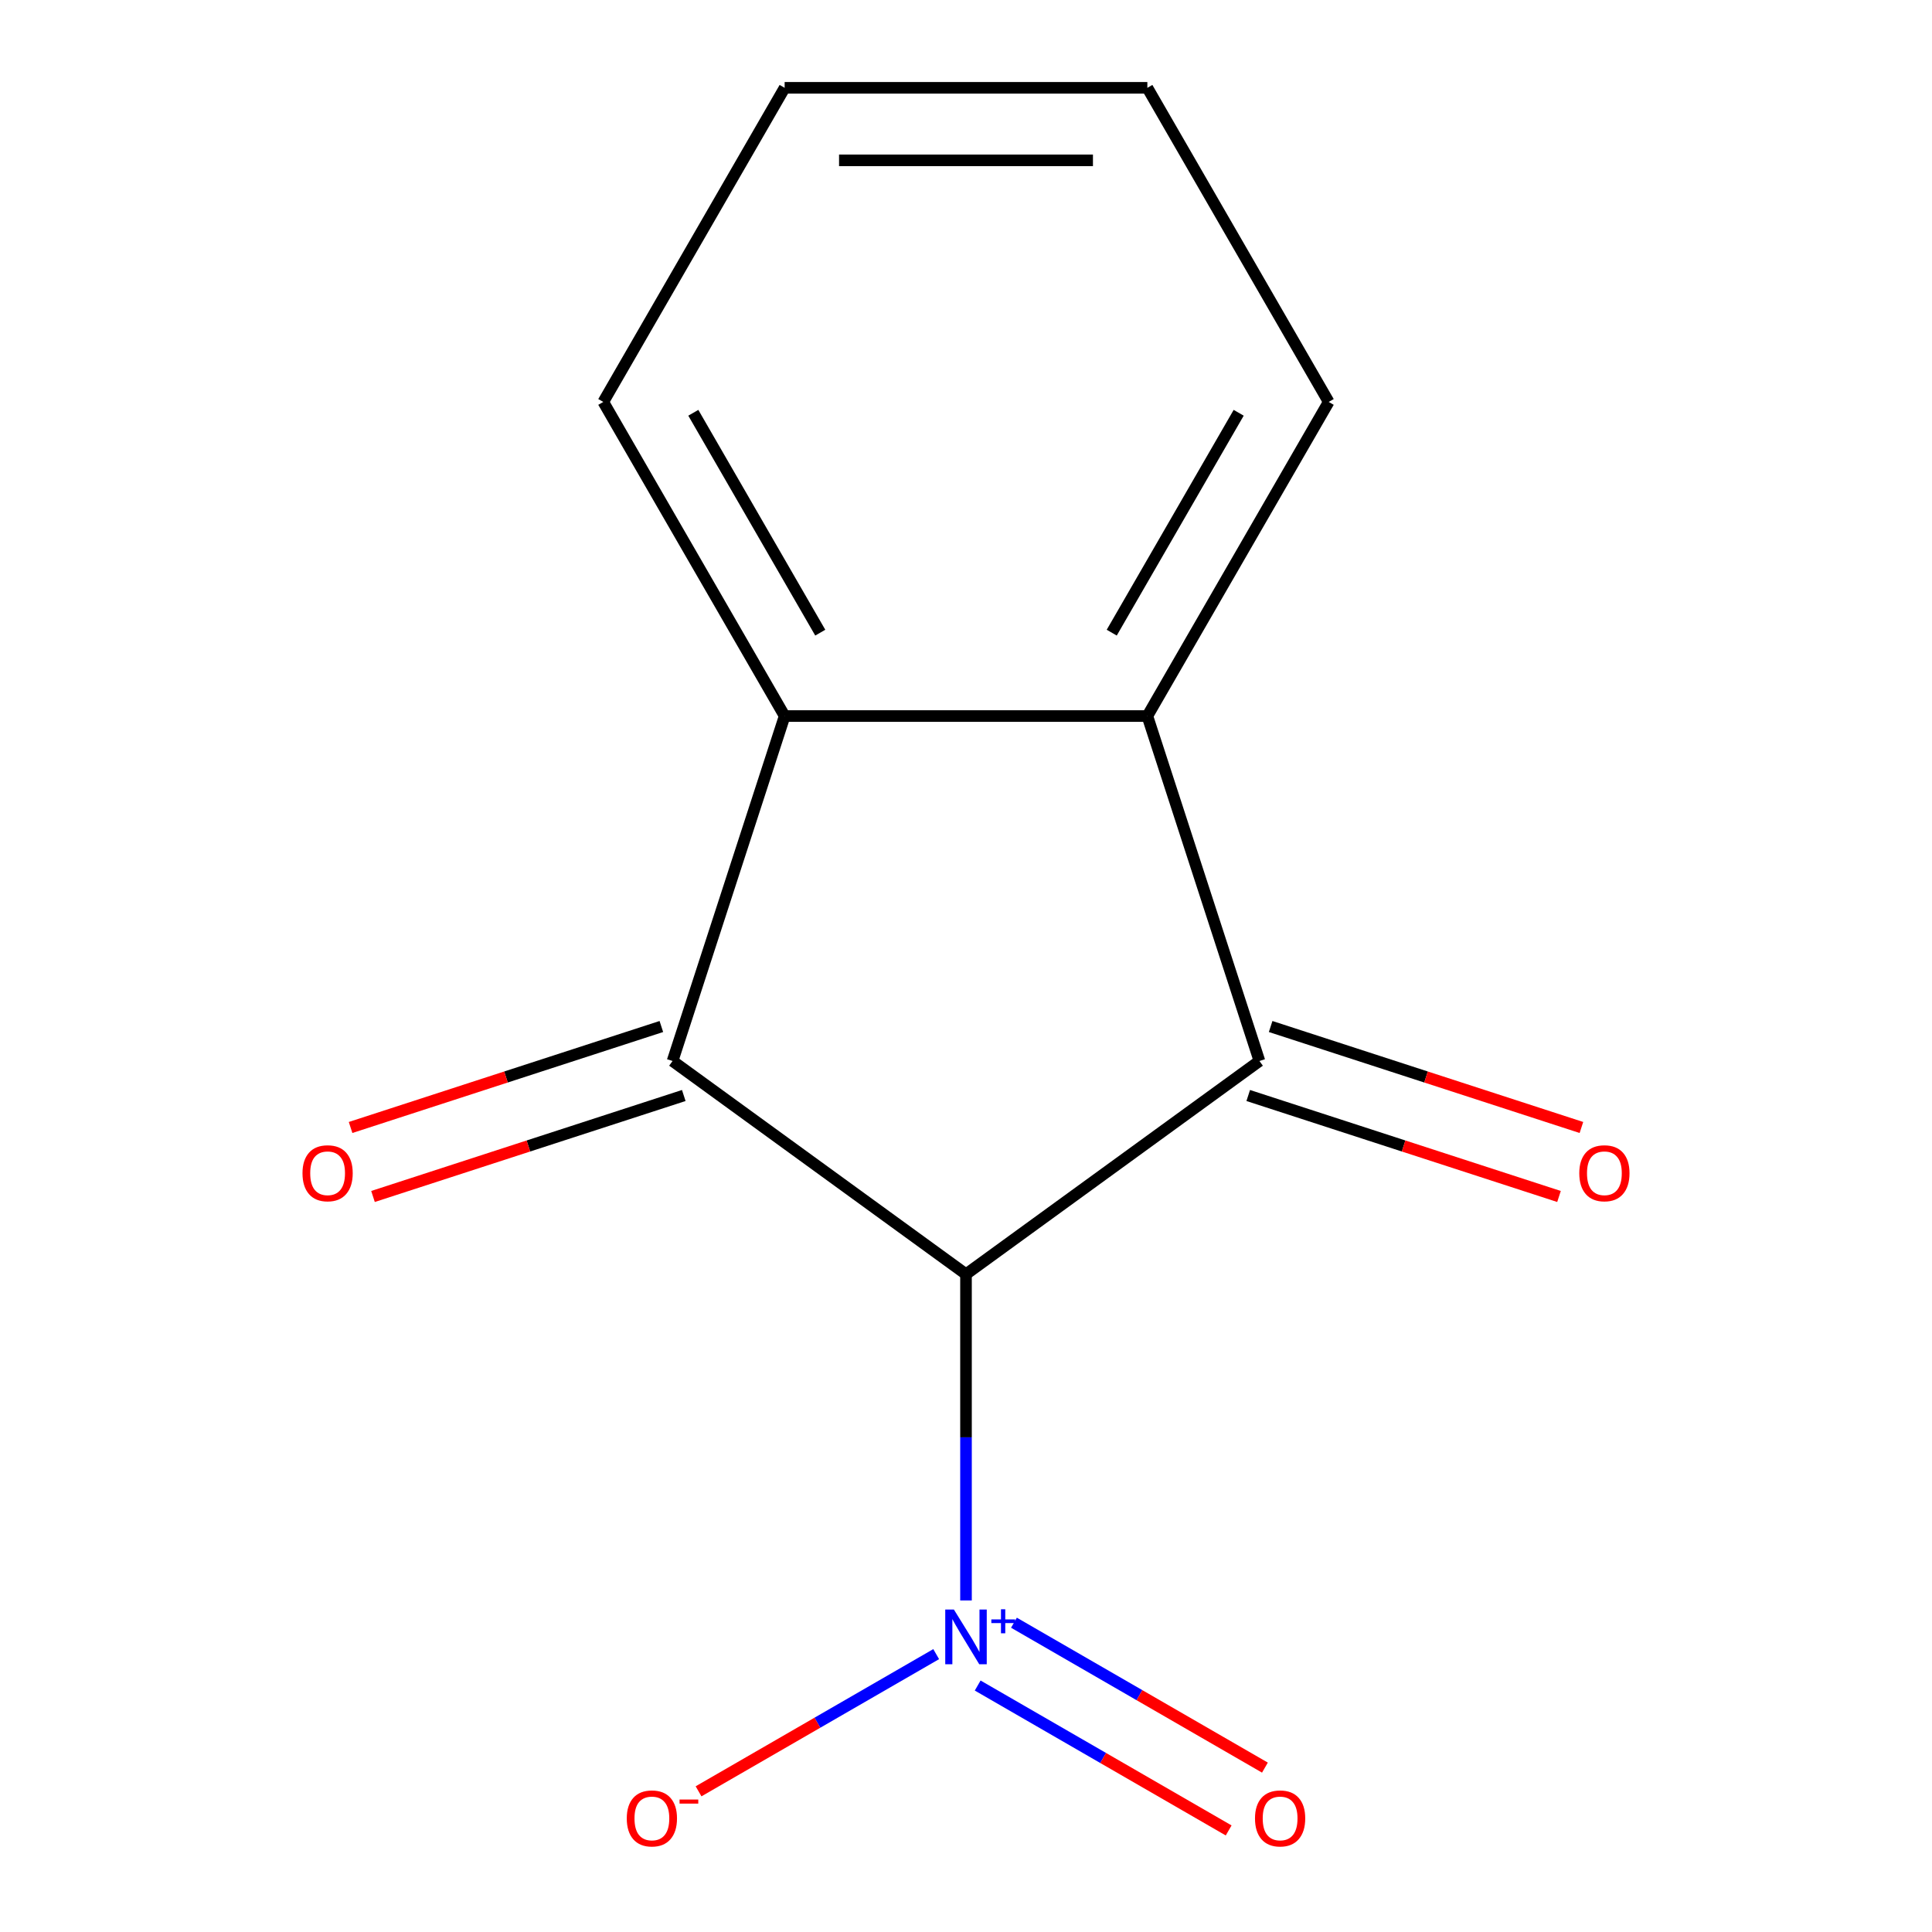 <?xml version='1.0' encoding='iso-8859-1'?>
<svg version='1.1' baseProfile='full'
              xmlns='http://www.w3.org/2000/svg'
                      xmlns:rdkit='http://www.rdkit.org/xml'
                      xmlns:xlink='http://www.w3.org/1999/xlink'
                  xml:space='preserve'
width='1000px' height='1000px' viewBox='0 0 1000 1000'>
<!-- END OF HEADER -->
<rect style='opacity:1.0;fill:#FFFFFF;stroke:none' width='1000' height='1000' x='0' y='0'> </rect>
<path class='bond-0' d='M 500,659.524 L 348.117,549.174' style='fill:none;fill-rule:evenodd;stroke:#000000;stroke-width:6px;stroke-linecap:butt;stroke-linejoin:miter;stroke-opacity:1' />
<path class='bond-1' d='M 500,659.524 L 651.883,549.174' style='fill:none;fill-rule:evenodd;stroke:#000000;stroke-width:6px;stroke-linecap:butt;stroke-linejoin:miter;stroke-opacity:1' />
<path class='bond-2' d='M 500,659.524 L 500,743.966' style='fill:none;fill-rule:evenodd;stroke:#000000;stroke-width:6px;stroke-linecap:butt;stroke-linejoin:miter;stroke-opacity:1' />
<path class='bond-2' d='M 500,743.966 L 500,828.408' style='fill:none;fill-rule:evenodd;stroke:#0000FF;stroke-width:6px;stroke-linecap:butt;stroke-linejoin:miter;stroke-opacity:1' />
<path class='bond-4' d='M 348.117,549.174 L 406.131,370.625' style='fill:none;fill-rule:evenodd;stroke:#000000;stroke-width:6px;stroke-linecap:butt;stroke-linejoin:miter;stroke-opacity:1' />
<path class='bond-7' d='M 342.316,531.32 L 261.888,557.452' style='fill:none;fill-rule:evenodd;stroke:#000000;stroke-width:6px;stroke-linecap:butt;stroke-linejoin:miter;stroke-opacity:1' />
<path class='bond-7' d='M 261.888,557.452 L 181.46,583.585' style='fill:none;fill-rule:evenodd;stroke:#FF0000;stroke-width:6px;stroke-linecap:butt;stroke-linejoin:miter;stroke-opacity:1' />
<path class='bond-7' d='M 353.919,567.029 L 273.491,593.162' style='fill:none;fill-rule:evenodd;stroke:#000000;stroke-width:6px;stroke-linecap:butt;stroke-linejoin:miter;stroke-opacity:1' />
<path class='bond-7' d='M 273.491,593.162 L 193.063,619.295' style='fill:none;fill-rule:evenodd;stroke:#FF0000;stroke-width:6px;stroke-linecap:butt;stroke-linejoin:miter;stroke-opacity:1' />
<path class='bond-3' d='M 651.883,549.174 L 593.869,370.625' style='fill:none;fill-rule:evenodd;stroke:#000000;stroke-width:6px;stroke-linecap:butt;stroke-linejoin:miter;stroke-opacity:1' />
<path class='bond-6' d='M 646.081,567.029 L 726.509,593.162' style='fill:none;fill-rule:evenodd;stroke:#000000;stroke-width:6px;stroke-linecap:butt;stroke-linejoin:miter;stroke-opacity:1' />
<path class='bond-6' d='M 726.509,593.162 L 806.937,619.295' style='fill:none;fill-rule:evenodd;stroke:#FF0000;stroke-width:6px;stroke-linecap:butt;stroke-linejoin:miter;stroke-opacity:1' />
<path class='bond-6' d='M 657.684,531.32 L 738.112,557.452' style='fill:none;fill-rule:evenodd;stroke:#000000;stroke-width:6px;stroke-linecap:butt;stroke-linejoin:miter;stroke-opacity:1' />
<path class='bond-6' d='M 738.112,557.452 L 818.54,583.585' style='fill:none;fill-rule:evenodd;stroke:#FF0000;stroke-width:6px;stroke-linecap:butt;stroke-linejoin:miter;stroke-opacity:1' />
<path class='bond-5' d='M 484.567,856.172 L 423.068,891.678' style='fill:none;fill-rule:evenodd;stroke:#0000FF;stroke-width:6px;stroke-linecap:butt;stroke-linejoin:miter;stroke-opacity:1' />
<path class='bond-5' d='M 423.068,891.678 L 361.569,927.185' style='fill:none;fill-rule:evenodd;stroke:#FF0000;stroke-width:6px;stroke-linecap:butt;stroke-linejoin:miter;stroke-opacity:1' />
<path class='bond-8' d='M 506.047,872.43 L 570.999,909.931' style='fill:none;fill-rule:evenodd;stroke:#0000FF;stroke-width:6px;stroke-linecap:butt;stroke-linejoin:miter;stroke-opacity:1' />
<path class='bond-8' d='M 570.999,909.931 L 635.951,947.431' style='fill:none;fill-rule:evenodd;stroke:#FF0000;stroke-width:6px;stroke-linecap:butt;stroke-linejoin:miter;stroke-opacity:1' />
<path class='bond-8' d='M 524.82,839.913 L 589.772,877.413' style='fill:none;fill-rule:evenodd;stroke:#0000FF;stroke-width:6px;stroke-linecap:butt;stroke-linejoin:miter;stroke-opacity:1' />
<path class='bond-8' d='M 589.772,877.413 L 654.724,914.914' style='fill:none;fill-rule:evenodd;stroke:#FF0000;stroke-width:6px;stroke-linecap:butt;stroke-linejoin:miter;stroke-opacity:1' />
<path class='bond-9' d='M 593.869,370.625 L 687.738,208.04' style='fill:none;fill-rule:evenodd;stroke:#000000;stroke-width:6px;stroke-linecap:butt;stroke-linejoin:miter;stroke-opacity:1' />
<path class='bond-9' d='M 575.432,327.464 L 641.14,213.654' style='fill:none;fill-rule:evenodd;stroke:#000000;stroke-width:6px;stroke-linecap:butt;stroke-linejoin:miter;stroke-opacity:1' />
<path class='bond-13' d='M 593.869,370.625 L 406.131,370.625' style='fill:none;fill-rule:evenodd;stroke:#000000;stroke-width:6px;stroke-linecap:butt;stroke-linejoin:miter;stroke-opacity:1' />
<path class='bond-10' d='M 406.131,370.625 L 312.262,208.04' style='fill:none;fill-rule:evenodd;stroke:#000000;stroke-width:6px;stroke-linecap:butt;stroke-linejoin:miter;stroke-opacity:1' />
<path class='bond-10' d='M 424.568,327.464 L 358.86,213.654' style='fill:none;fill-rule:evenodd;stroke:#000000;stroke-width:6px;stroke-linecap:butt;stroke-linejoin:miter;stroke-opacity:1' />
<path class='bond-11' d='M 687.738,208.04 L 593.869,45.455' style='fill:none;fill-rule:evenodd;stroke:#000000;stroke-width:6px;stroke-linecap:butt;stroke-linejoin:miter;stroke-opacity:1' />
<path class='bond-12' d='M 312.262,208.04 L 406.131,45.455' style='fill:none;fill-rule:evenodd;stroke:#000000;stroke-width:6px;stroke-linecap:butt;stroke-linejoin:miter;stroke-opacity:1' />
<path class='bond-14' d='M 593.869,45.455 L 406.131,45.455' style='fill:none;fill-rule:evenodd;stroke:#000000;stroke-width:6px;stroke-linecap:butt;stroke-linejoin:miter;stroke-opacity:1' />
<path class='bond-14' d='M 565.708,83.002 L 434.292,83.002' style='fill:none;fill-rule:evenodd;stroke:#000000;stroke-width:6px;stroke-linecap:butt;stroke-linejoin:miter;stroke-opacity:1' />
<path  class='atom-3' d='M 493.74 833.101
L 503.02 848.101
Q 503.94 849.581, 505.42 852.261
Q 506.9 854.941, 506.98 855.101
L 506.98 833.101
L 510.74 833.101
L 510.74 861.421
L 506.86 861.421
L 496.9 845.021
Q 495.74 843.101, 494.5 840.901
Q 493.3 838.701, 492.94 838.021
L 492.94 861.421
L 489.26 861.421
L 489.26 833.101
L 493.74 833.101
' fill='#0000FF'/>
<path  class='atom-3' d='M 513.116 838.206
L 518.106 838.206
L 518.106 832.953
L 520.323 832.953
L 520.323 838.206
L 525.445 838.206
L 525.445 840.107
L 520.323 840.107
L 520.323 845.387
L 518.106 845.387
L 518.106 840.107
L 513.116 840.107
L 513.116 838.206
' fill='#0000FF'/>
<path  class='atom-6' d='M 324.415 941.21
Q 324.415 934.41, 327.775 930.61
Q 331.135 926.81, 337.415 926.81
Q 343.695 926.81, 347.055 930.61
Q 350.415 934.41, 350.415 941.21
Q 350.415 948.09, 347.015 952.01
Q 343.615 955.89, 337.415 955.89
Q 331.175 955.89, 327.775 952.01
Q 324.415 948.13, 324.415 941.21
M 337.415 952.69
Q 341.735 952.69, 344.055 949.81
Q 346.415 946.89, 346.415 941.21
Q 346.415 935.65, 344.055 932.85
Q 341.735 930.01, 337.415 930.01
Q 333.095 930.01, 330.735 932.81
Q 328.415 935.61, 328.415 941.21
Q 328.415 946.93, 330.735 949.81
Q 333.095 952.69, 337.415 952.69
' fill='#FF0000'/>
<path  class='atom-6' d='M 351.735 931.433
L 361.423 931.433
L 361.423 933.545
L 351.735 933.545
L 351.735 931.433
' fill='#FF0000'/>
<path  class='atom-7' d='M 817.432 607.269
Q 817.432 600.469, 820.792 596.669
Q 824.152 592.869, 830.432 592.869
Q 836.712 592.869, 840.072 596.669
Q 843.432 600.469, 843.432 607.269
Q 843.432 614.149, 840.032 618.069
Q 836.632 621.949, 830.432 621.949
Q 824.192 621.949, 820.792 618.069
Q 817.432 614.189, 817.432 607.269
M 830.432 618.749
Q 834.752 618.749, 837.072 615.869
Q 839.432 612.949, 839.432 607.269
Q 839.432 601.709, 837.072 598.909
Q 834.752 596.069, 830.432 596.069
Q 826.112 596.069, 823.752 598.869
Q 821.432 601.669, 821.432 607.269
Q 821.432 612.989, 823.752 615.869
Q 826.112 618.749, 830.432 618.749
' fill='#FF0000'/>
<path  class='atom-8' d='M 156.568 607.269
Q 156.568 600.469, 159.928 596.669
Q 163.288 592.869, 169.568 592.869
Q 175.848 592.869, 179.208 596.669
Q 182.568 600.469, 182.568 607.269
Q 182.568 614.149, 179.168 618.069
Q 175.768 621.949, 169.568 621.949
Q 163.328 621.949, 159.928 618.069
Q 156.568 614.189, 156.568 607.269
M 169.568 618.749
Q 173.888 618.749, 176.208 615.869
Q 178.568 612.949, 178.568 607.269
Q 178.568 601.709, 176.208 598.909
Q 173.888 596.069, 169.568 596.069
Q 165.248 596.069, 162.888 598.869
Q 160.568 601.669, 160.568 607.269
Q 160.568 612.989, 162.888 615.869
Q 165.248 618.749, 169.568 618.749
' fill='#FF0000'/>
<path  class='atom-9' d='M 649.585 941.21
Q 649.585 934.41, 652.945 930.61
Q 656.305 926.81, 662.585 926.81
Q 668.865 926.81, 672.225 930.61
Q 675.585 934.41, 675.585 941.21
Q 675.585 948.09, 672.185 952.01
Q 668.785 955.89, 662.585 955.89
Q 656.345 955.89, 652.945 952.01
Q 649.585 948.13, 649.585 941.21
M 662.585 952.69
Q 666.905 952.69, 669.225 949.81
Q 671.585 946.89, 671.585 941.21
Q 671.585 935.65, 669.225 932.85
Q 666.905 930.01, 662.585 930.01
Q 658.265 930.01, 655.905 932.81
Q 653.585 935.61, 653.585 941.21
Q 653.585 946.93, 655.905 949.81
Q 658.265 952.69, 662.585 952.69
' fill='#FF0000'/>
</svg>
